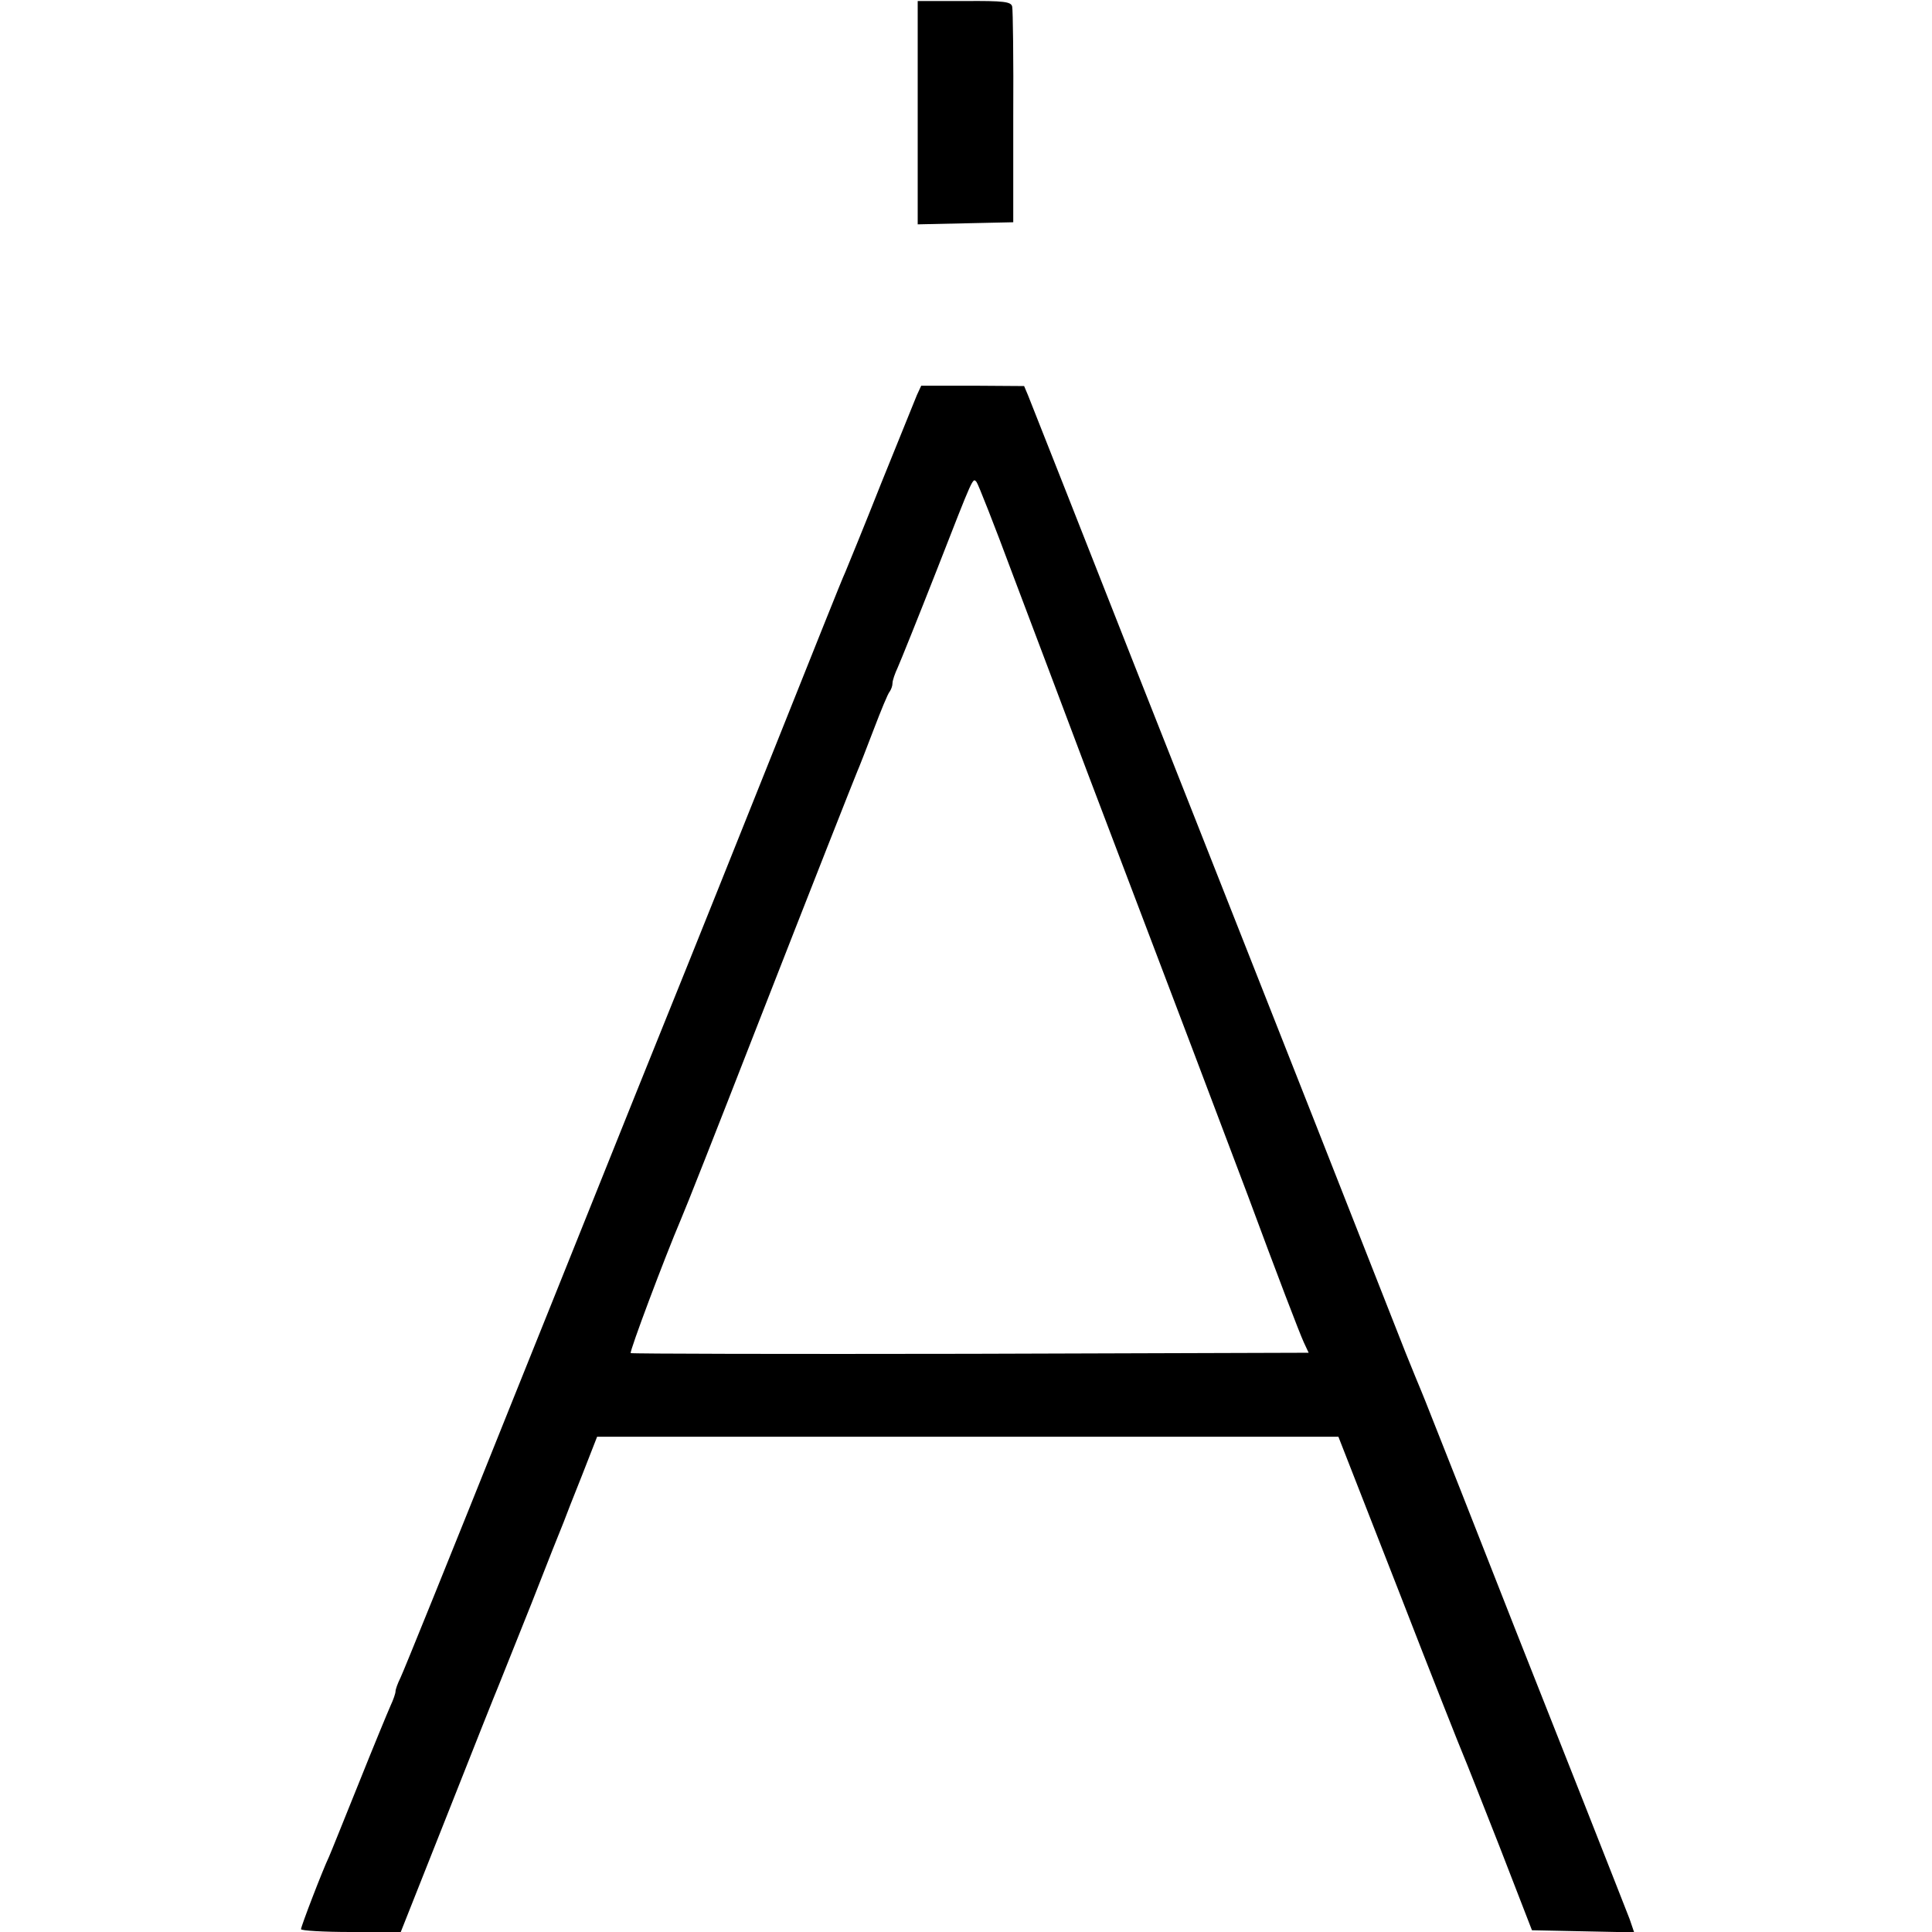 <?xml version="1.0" standalone="no"?>
<!DOCTYPE svg PUBLIC "-//W3C//DTD SVG 20010904//EN"
 "http://www.w3.org/TR/2001/REC-SVG-20010904/DTD/svg10.dtd">
<svg version="1.0" xmlns="http://www.w3.org/2000/svg"
 width="552pt" height="552pt" viewBox="0 0 552 552"
 preserveAspectRatio="xMidYMid meet">
<g transform="translate(0,552) scale(0.1,-0.1)"
fill="#000000" stroke="none">
<path d="M2622 5198 l0 -319 137 3 136 3 0 300 c1 165 -1 307 -3 316 -3 14
-22 17 -137 16 l-133 0 0 -319z"/>
<path d="M2620 4392 c-6 -15 -52 -128 -102 -252 -49 -124 -96 -238 -103 -255
-8 -16 -95 -235 -195 -485 -100 -250 -246 -615 -325 -810 -79 -195 -276 -688
-440 -1095 -163 -407 -303 -753 -311 -769 -8 -16 -14 -33 -14 -39 0 -5 -6 -23
-14 -40 -8 -18 -49 -117 -91 -222 -42 -104 -80 -199 -85 -210 -19 -40 -80
-199 -80 -207 0 -4 64 -8 143 -8 l142 0 134 338 c73 185 139 351 146 367 7 17
49 122 94 235 44 113 85 216 91 230 5 14 29 75 53 135 l43 110 1059 0 1059 0
174 -445 c95 -245 178 -454 183 -465 5 -11 51 -128 103 -260 l93 -240 146 -3
146 -3 -13 38 c-8 21 -66 168 -129 328 -173 437 -239 604 -353 895 -58 146
-108 274 -113 285 -5 11 -25 61 -45 110 -102 260 -401 1019 -603 1530 -52 132
-129 326 -170 430 -131 333 -295 749 -306 776 l-11 26 -147 1 -147 0 -12 -26z
m273 -512 c53 -140 150 -397 215 -570 210 -552 434 -1143 457 -1205 84 -227
148 -394 160 -420 l14 -30 -966 -3 c-531 -1 -968 0 -971 2 -4 4 97 273 143
381 14 32 98 245 213 540 166 425 283 721 291 740 5 11 26 65 47 120 21 55 41
104 46 109 4 6 8 16 8 24 0 8 7 28 15 45 8 18 58 142 111 277 107 274 103 265
114 253 4 -4 51 -123 103 -263z"/>
</g>
</svg>
